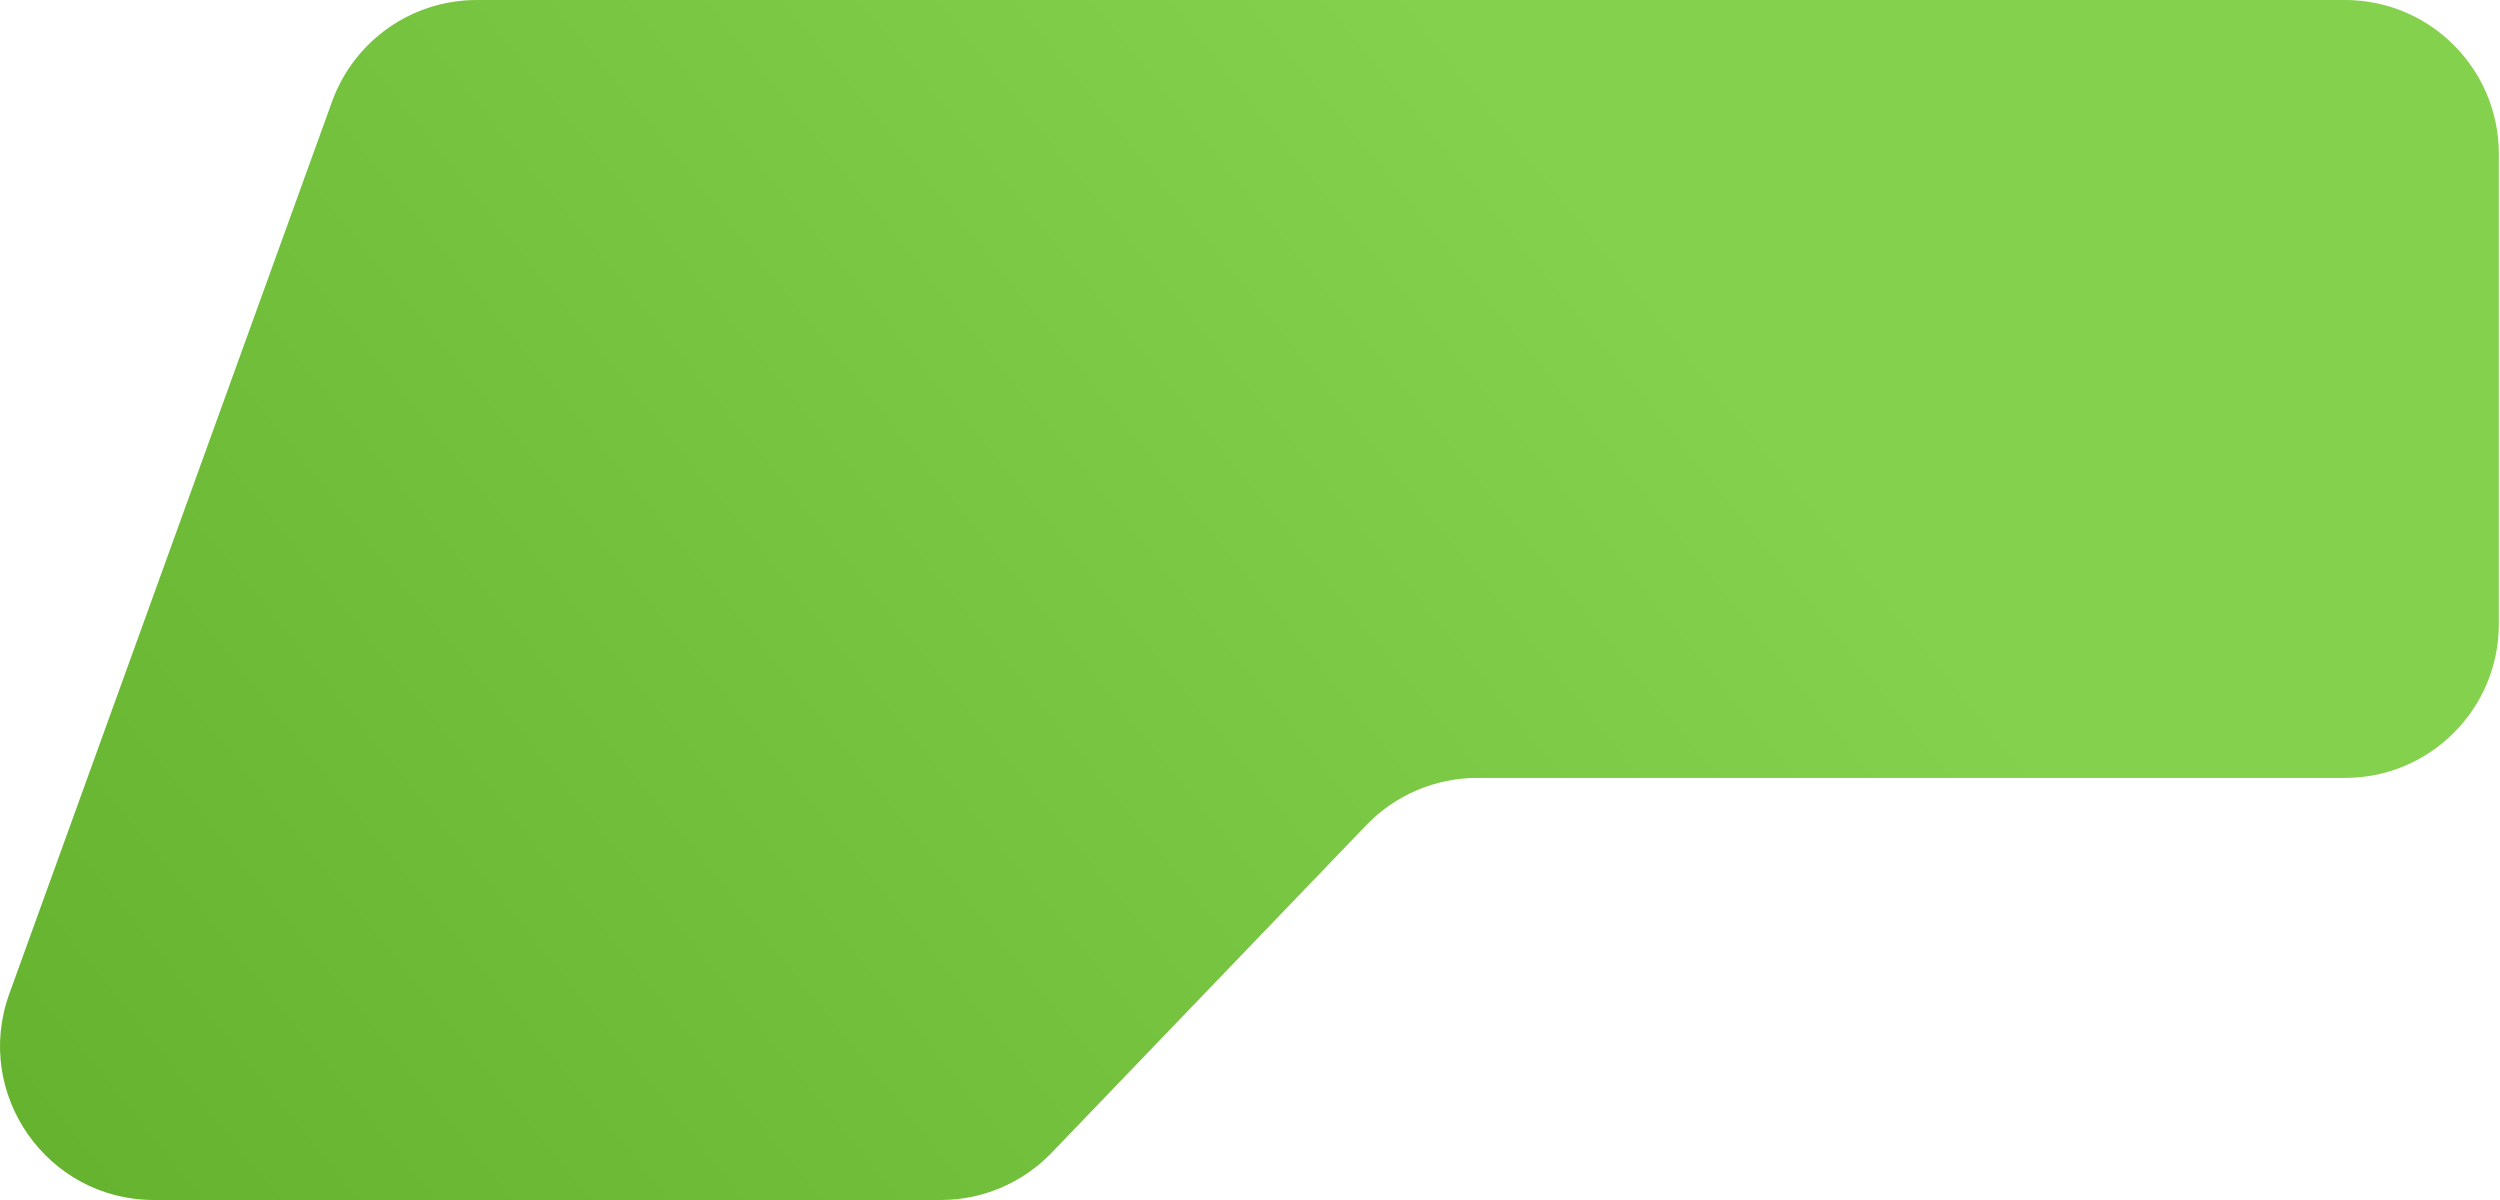 <?xml version="1.0" encoding="UTF-8"?> <svg xmlns="http://www.w3.org/2000/svg" width="975" height="468" viewBox="0 0 975 468" fill="none"><path d="M129.512 39.59C138.107 15.83 160.666 0 185.934 0H589.181L914.543 6.33169e-05C947.68 6.97655e-05 974.543 26.863 974.543 60V243.383C974.543 276.52 947.68 303.383 914.543 303.383H576.112C559.779 303.383 544.152 310.041 532.838 321.82L410.147 449.562C398.833 461.342 383.206 468 366.874 468H60.052C18.456 468 -10.519 426.705 3.63 387.59L129.512 39.59Z" fill="url(#paint0_linear_711_59)"></path><defs><linearGradient id="paint0_linear_711_59" x1="575.458" y1="17.757" x2="27.808" y2="459.741" gradientUnits="userSpaceOnUse"><stop stop-color="#83D14C"></stop><stop offset="1" stop-color="#65B32E"></stop></linearGradient></defs></svg> 
